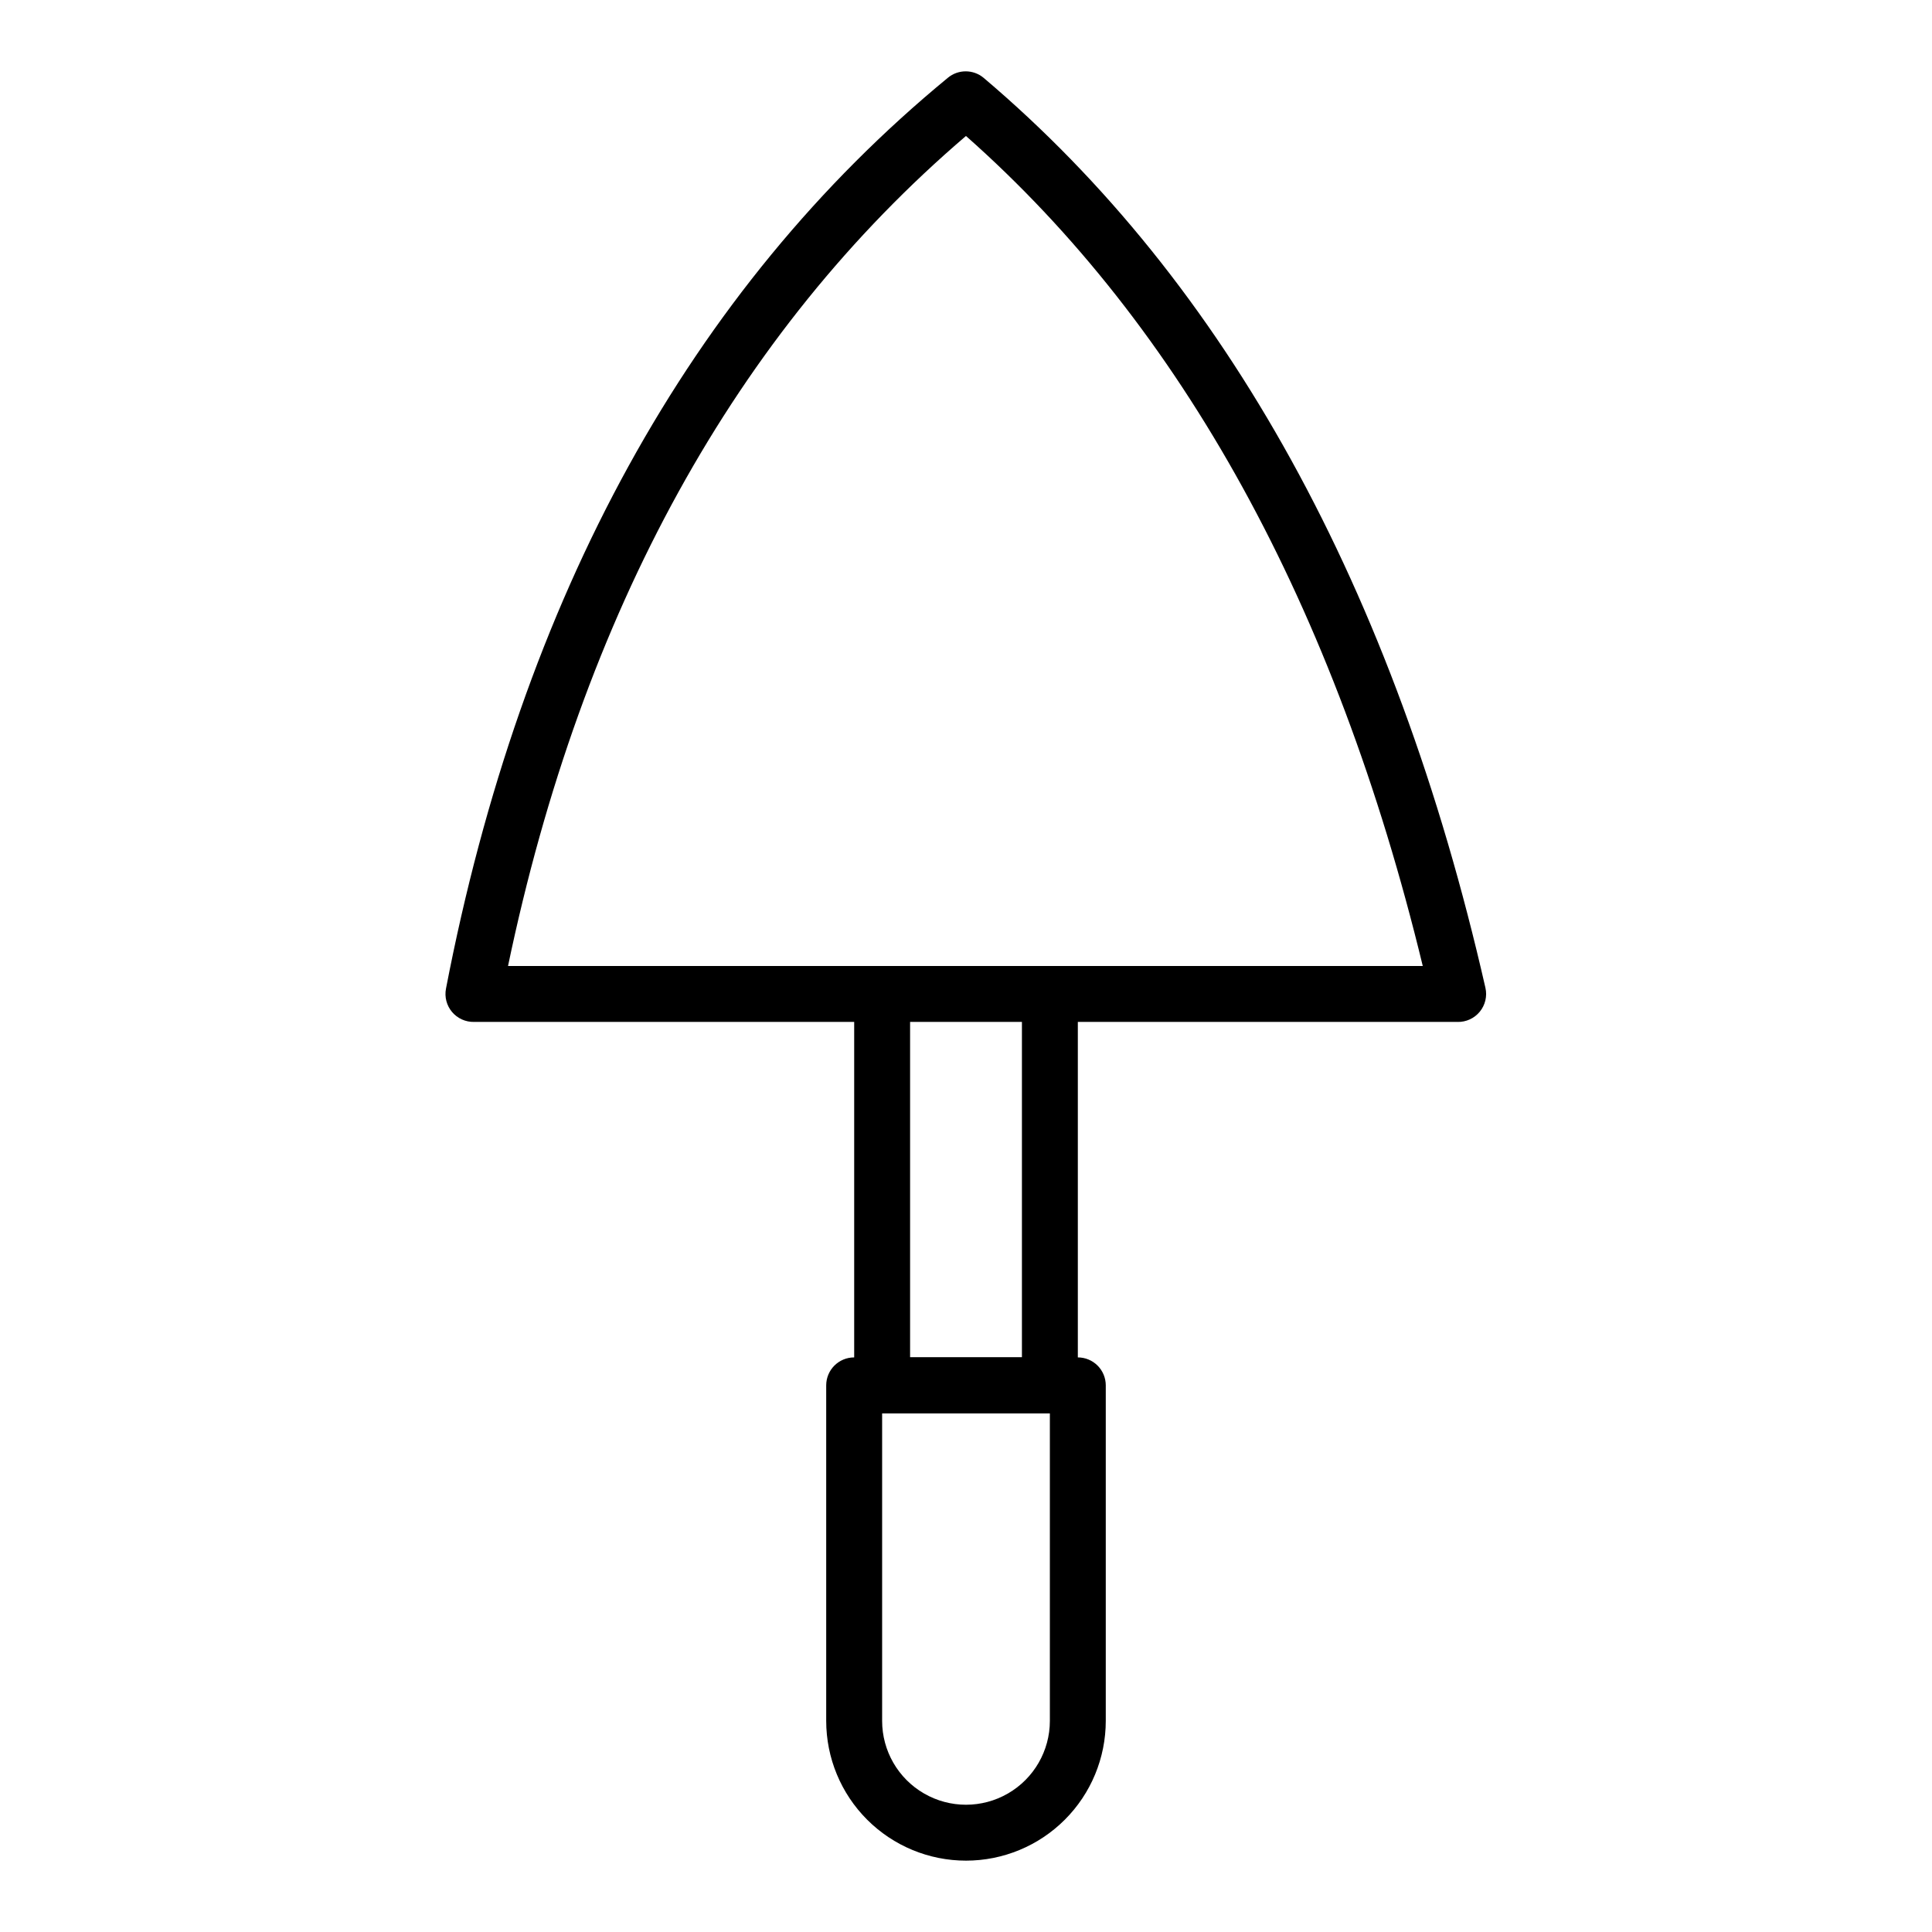<?xml version="1.0" encoding="UTF-8"?>
<!-- Uploaded to: ICON Repo, www.svgrepo.com, Generator: ICON Repo Mixer Tools -->
<svg fill="#000000" width="800px" height="800px" version="1.1" viewBox="144 144 512 512" xmlns="http://www.w3.org/2000/svg">
 <g>
  <path d="m422.23 518.54h-44.453c-4.094 0-7.41-3.316-7.41-7.41v-103.73c0-4.09 3.316-7.406 7.41-7.406 4.09 0 7.406 3.316 7.406 7.406v96.316h29.637v-96.316c0-4.09 3.316-7.406 7.41-7.406 4.09 0 7.406 3.316 7.406 7.406v103.73c0 1.965-0.777 3.852-2.168 5.238-1.391 1.391-3.273 2.172-5.238 2.172z"/>
  <path d="m400 637.09c-9.828 0-19.25-3.902-26.195-10.852-6.949-6.945-10.852-16.367-10.852-26.195v-88.906c0-4.09 3.316-7.41 7.41-7.41h59.273-0.004c1.965 0 3.852 0.781 5.242 2.172 1.387 1.391 2.168 3.273 2.168 5.238v88.906c0 9.828-3.902 19.25-10.852 26.195-6.945 6.949-16.367 10.852-26.191 10.852zm-22.227-118.54v81.496c0 7.941 4.234 15.281 11.113 19.25 6.875 3.973 15.348 3.973 22.227 0 6.875-3.969 11.113-11.309 11.113-19.25v-81.496z"/>
  <path d="m530.39 414.82h-260.79c-2.234 0.039-4.371-0.93-5.809-2.641-1.438-1.711-2.027-3.981-1.602-6.176 20.004-103.73 64.754-185.22 132.99-241.38 2.746-2.289 6.734-2.289 9.484 0 64.234 54.379 108.91 135.51 132.99 241.16 0.504 2.227-0.047 4.562-1.496 6.328-1.449 1.766-3.629 2.766-5.91 2.711zm-251.91-14.816h242.57c-23.117-95.43-63.793-169.37-121.06-219.97-60.977 52.156-101.73 126.1-121.36 219.97z"/>
 </g>
</svg>